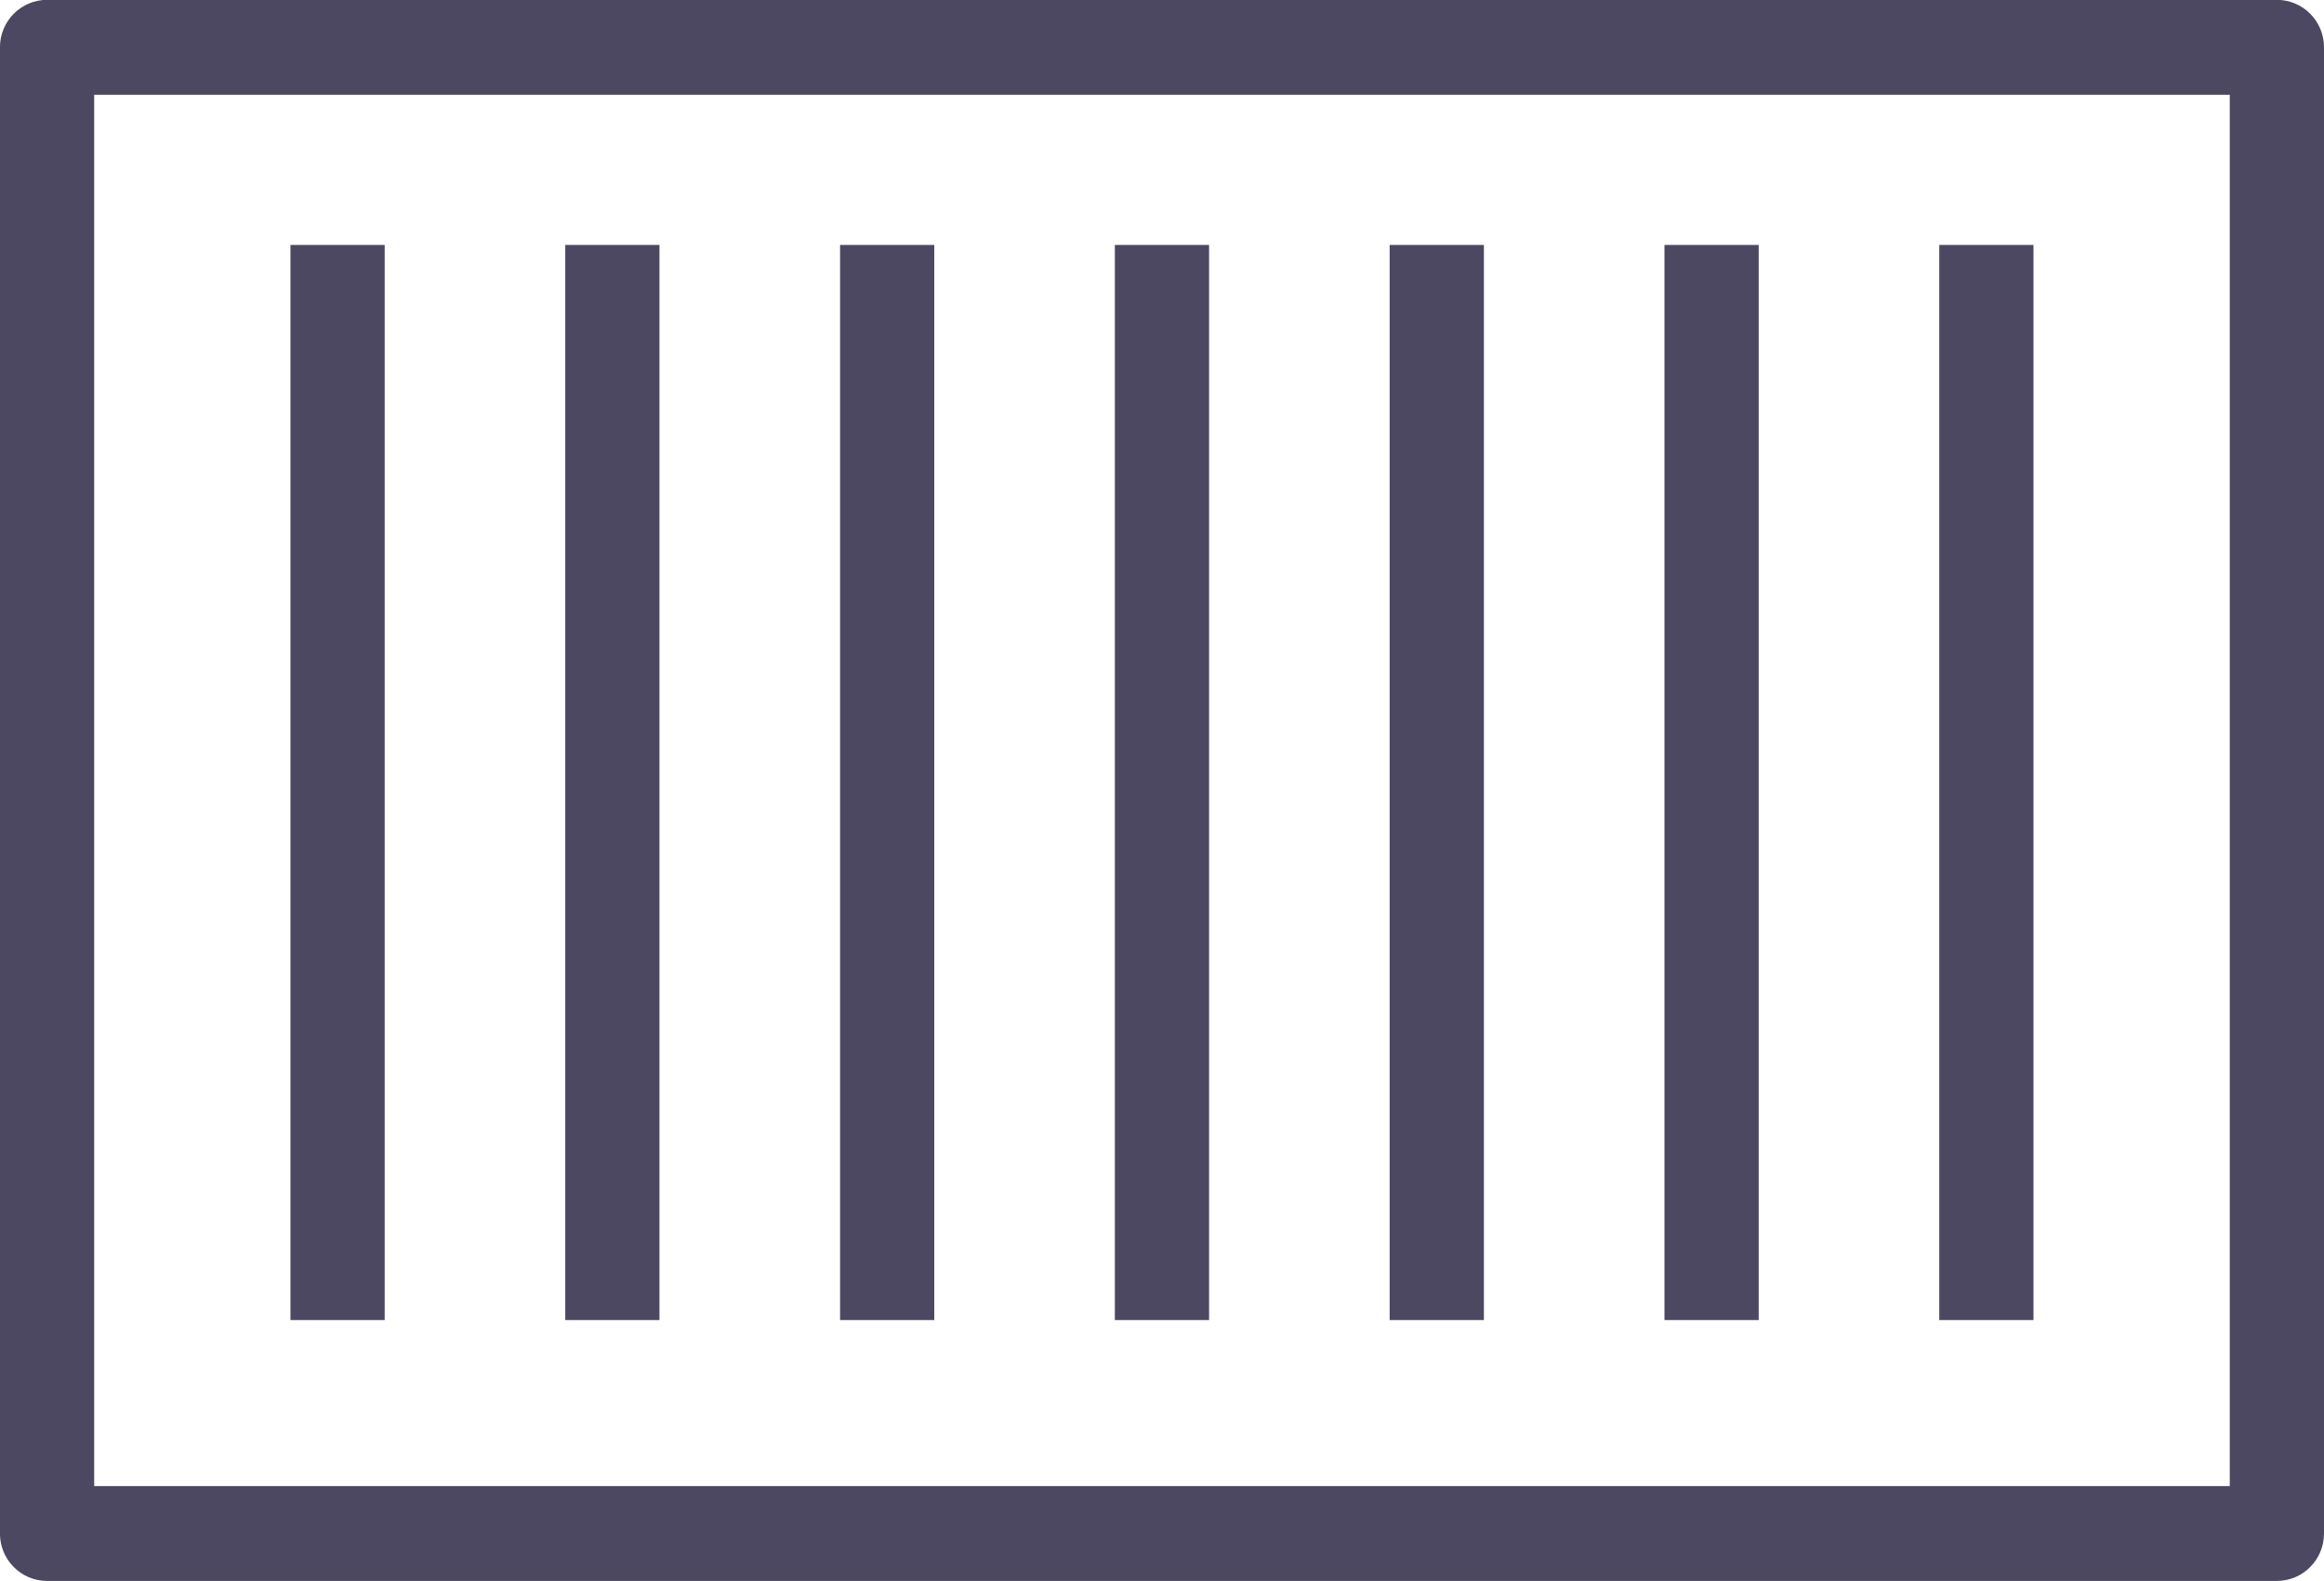 <svg xmlns="http://www.w3.org/2000/svg" xmlns:xlink="http://www.w3.org/1999/xlink" preserveAspectRatio="xMidYMid" width="97" height="66" viewBox="0 0 97 66">
  <defs>
    <style>
      .cls-1 {
        fill: #4d4861;
        fill-rule: evenodd;
      }
    </style>
  </defs>
  <path d="M95.033,65.996 L1.964,65.996 C0.878,65.996 -0.002,65.110 -0.002,64.016 L-0.002,1.974 C-0.002,0.880 0.878,-0.006 1.964,-0.006 L95.033,-0.006 C96.119,-0.006 97.000,0.880 97.000,1.974 L97.000,64.016 C97.000,65.110 96.119,65.996 95.033,65.996 ZM93.067,3.954 L3.931,3.954 L3.931,62.036 L93.067,62.036 L93.067,3.954 ZM16.056,55.106 L12.123,55.106 L12.123,10.224 L16.056,10.224 L16.056,55.106 ZM27.525,55.106 L23.593,55.106 L23.593,10.224 L27.525,10.224 L27.525,55.106 ZM38.995,55.106 L35.063,55.106 L35.063,10.224 L38.995,10.224 L38.995,55.106 ZM50.465,55.106 L46.532,55.106 L46.532,10.224 L50.465,10.224 L50.465,55.106 ZM61.935,55.106 L58.002,55.106 L58.002,10.224 L61.935,10.224 L61.935,55.106 ZM73.405,55.106 L69.472,55.106 L69.472,10.224 L73.405,10.224 L73.405,55.106 ZM84.874,55.106 L80.942,55.106 L80.942,10.224 L84.874,10.224 L84.874,55.106 Z" class="cls-1"/>
</svg>
